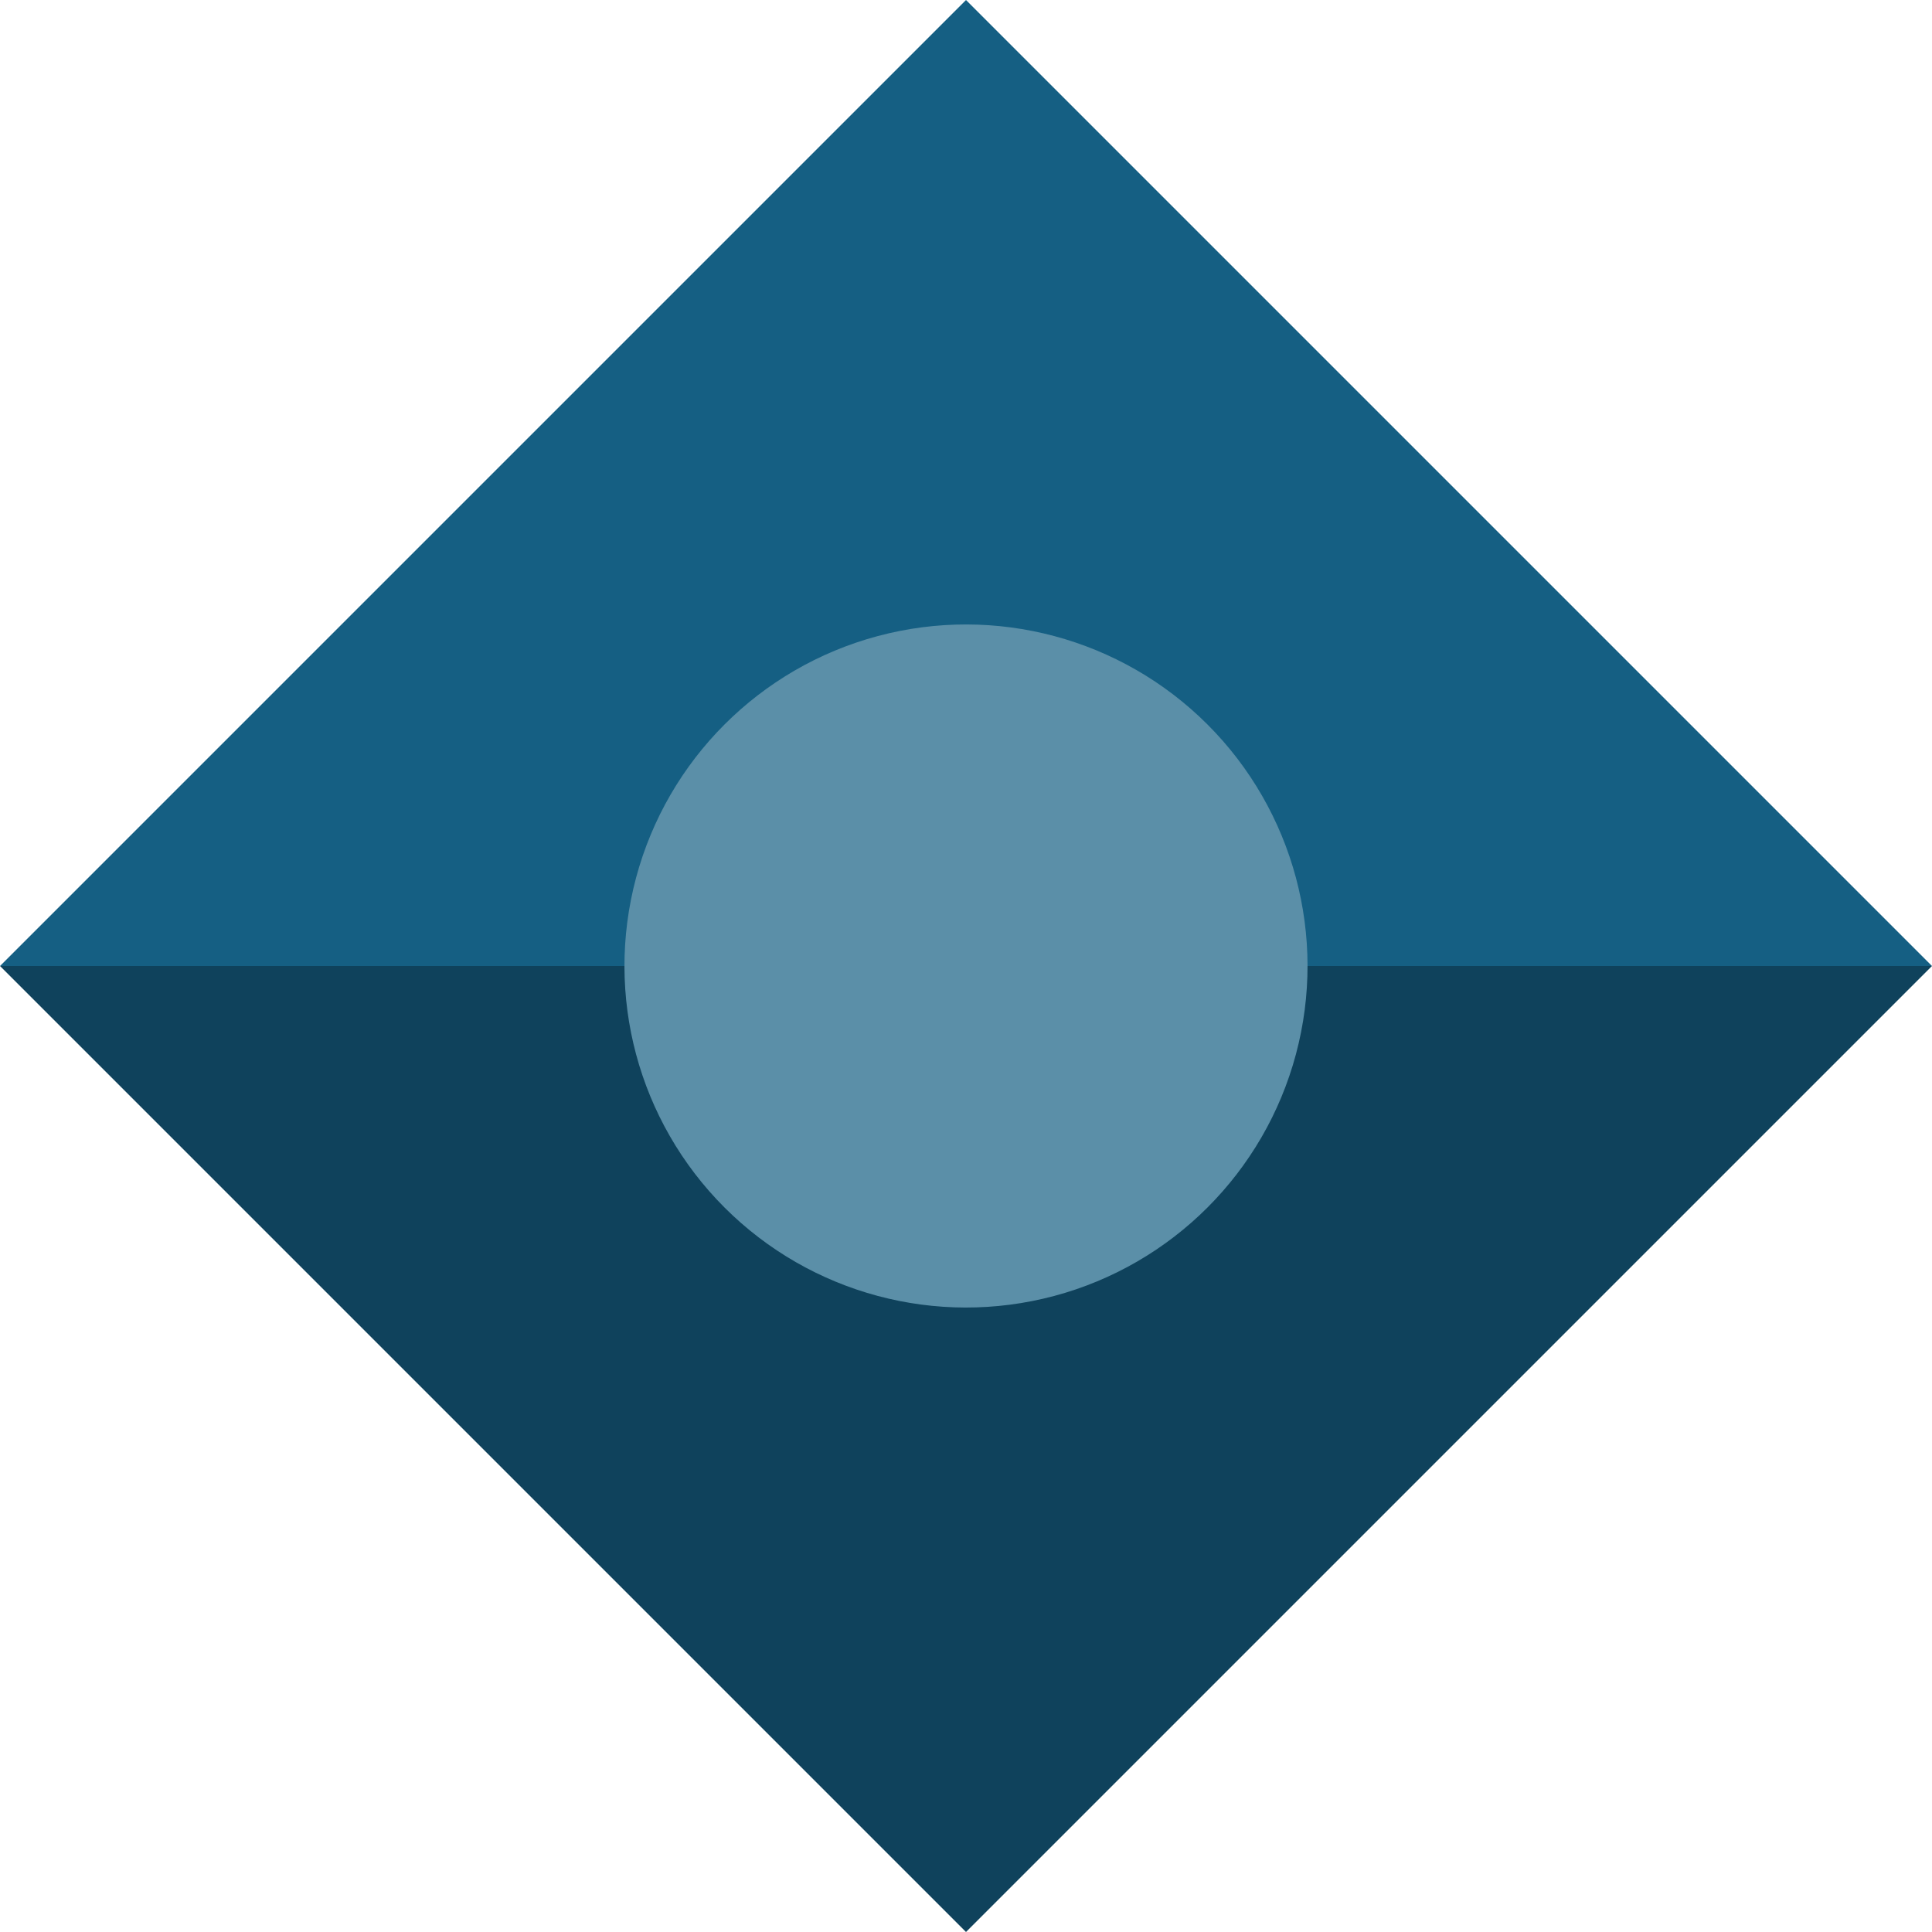 <?xml version="1.0" encoding="UTF-8"?>
<svg width="232px" height="232px" viewBox="0 0 232 232" version="1.1" xmlns="http://www.w3.org/2000/svg" xmlns:xlink="http://www.w3.org/1999/xlink">
    <title>img-06ingalls-heroshape</title>
    <g id="Homepage" stroke="none" stroke-width="1" fill="none" fill-rule="evenodd">
        <g id="Page6_Ingalls" transform="translate(-1115, -575)">
            <g id="img-06ingalls-heroshape" transform="translate(1115, 575)">
                <polygon id="Shape" fill="#155F83" fill-rule="nonzero" transform="translate(116, 116) rotate(-45) translate(-116, -116) " points="33.976 33.976 198.024 33.976 198.024 198.024"></polygon>
                <polygon id="Shape" fill="#0F425C" transform="translate(116, 116) rotate(-45) translate(-116, -116) " points="198.024 198.024 33.976 198.024 33.976 33.976"></polygon>
                <circle id="Shape" fill="#5B8FA8" transform="translate(116, 116) rotate(-45) translate(-116, -116) " cx="116" cy="116" r="41.012"></circle>
            </g>
        </g>
    </g>
</svg>